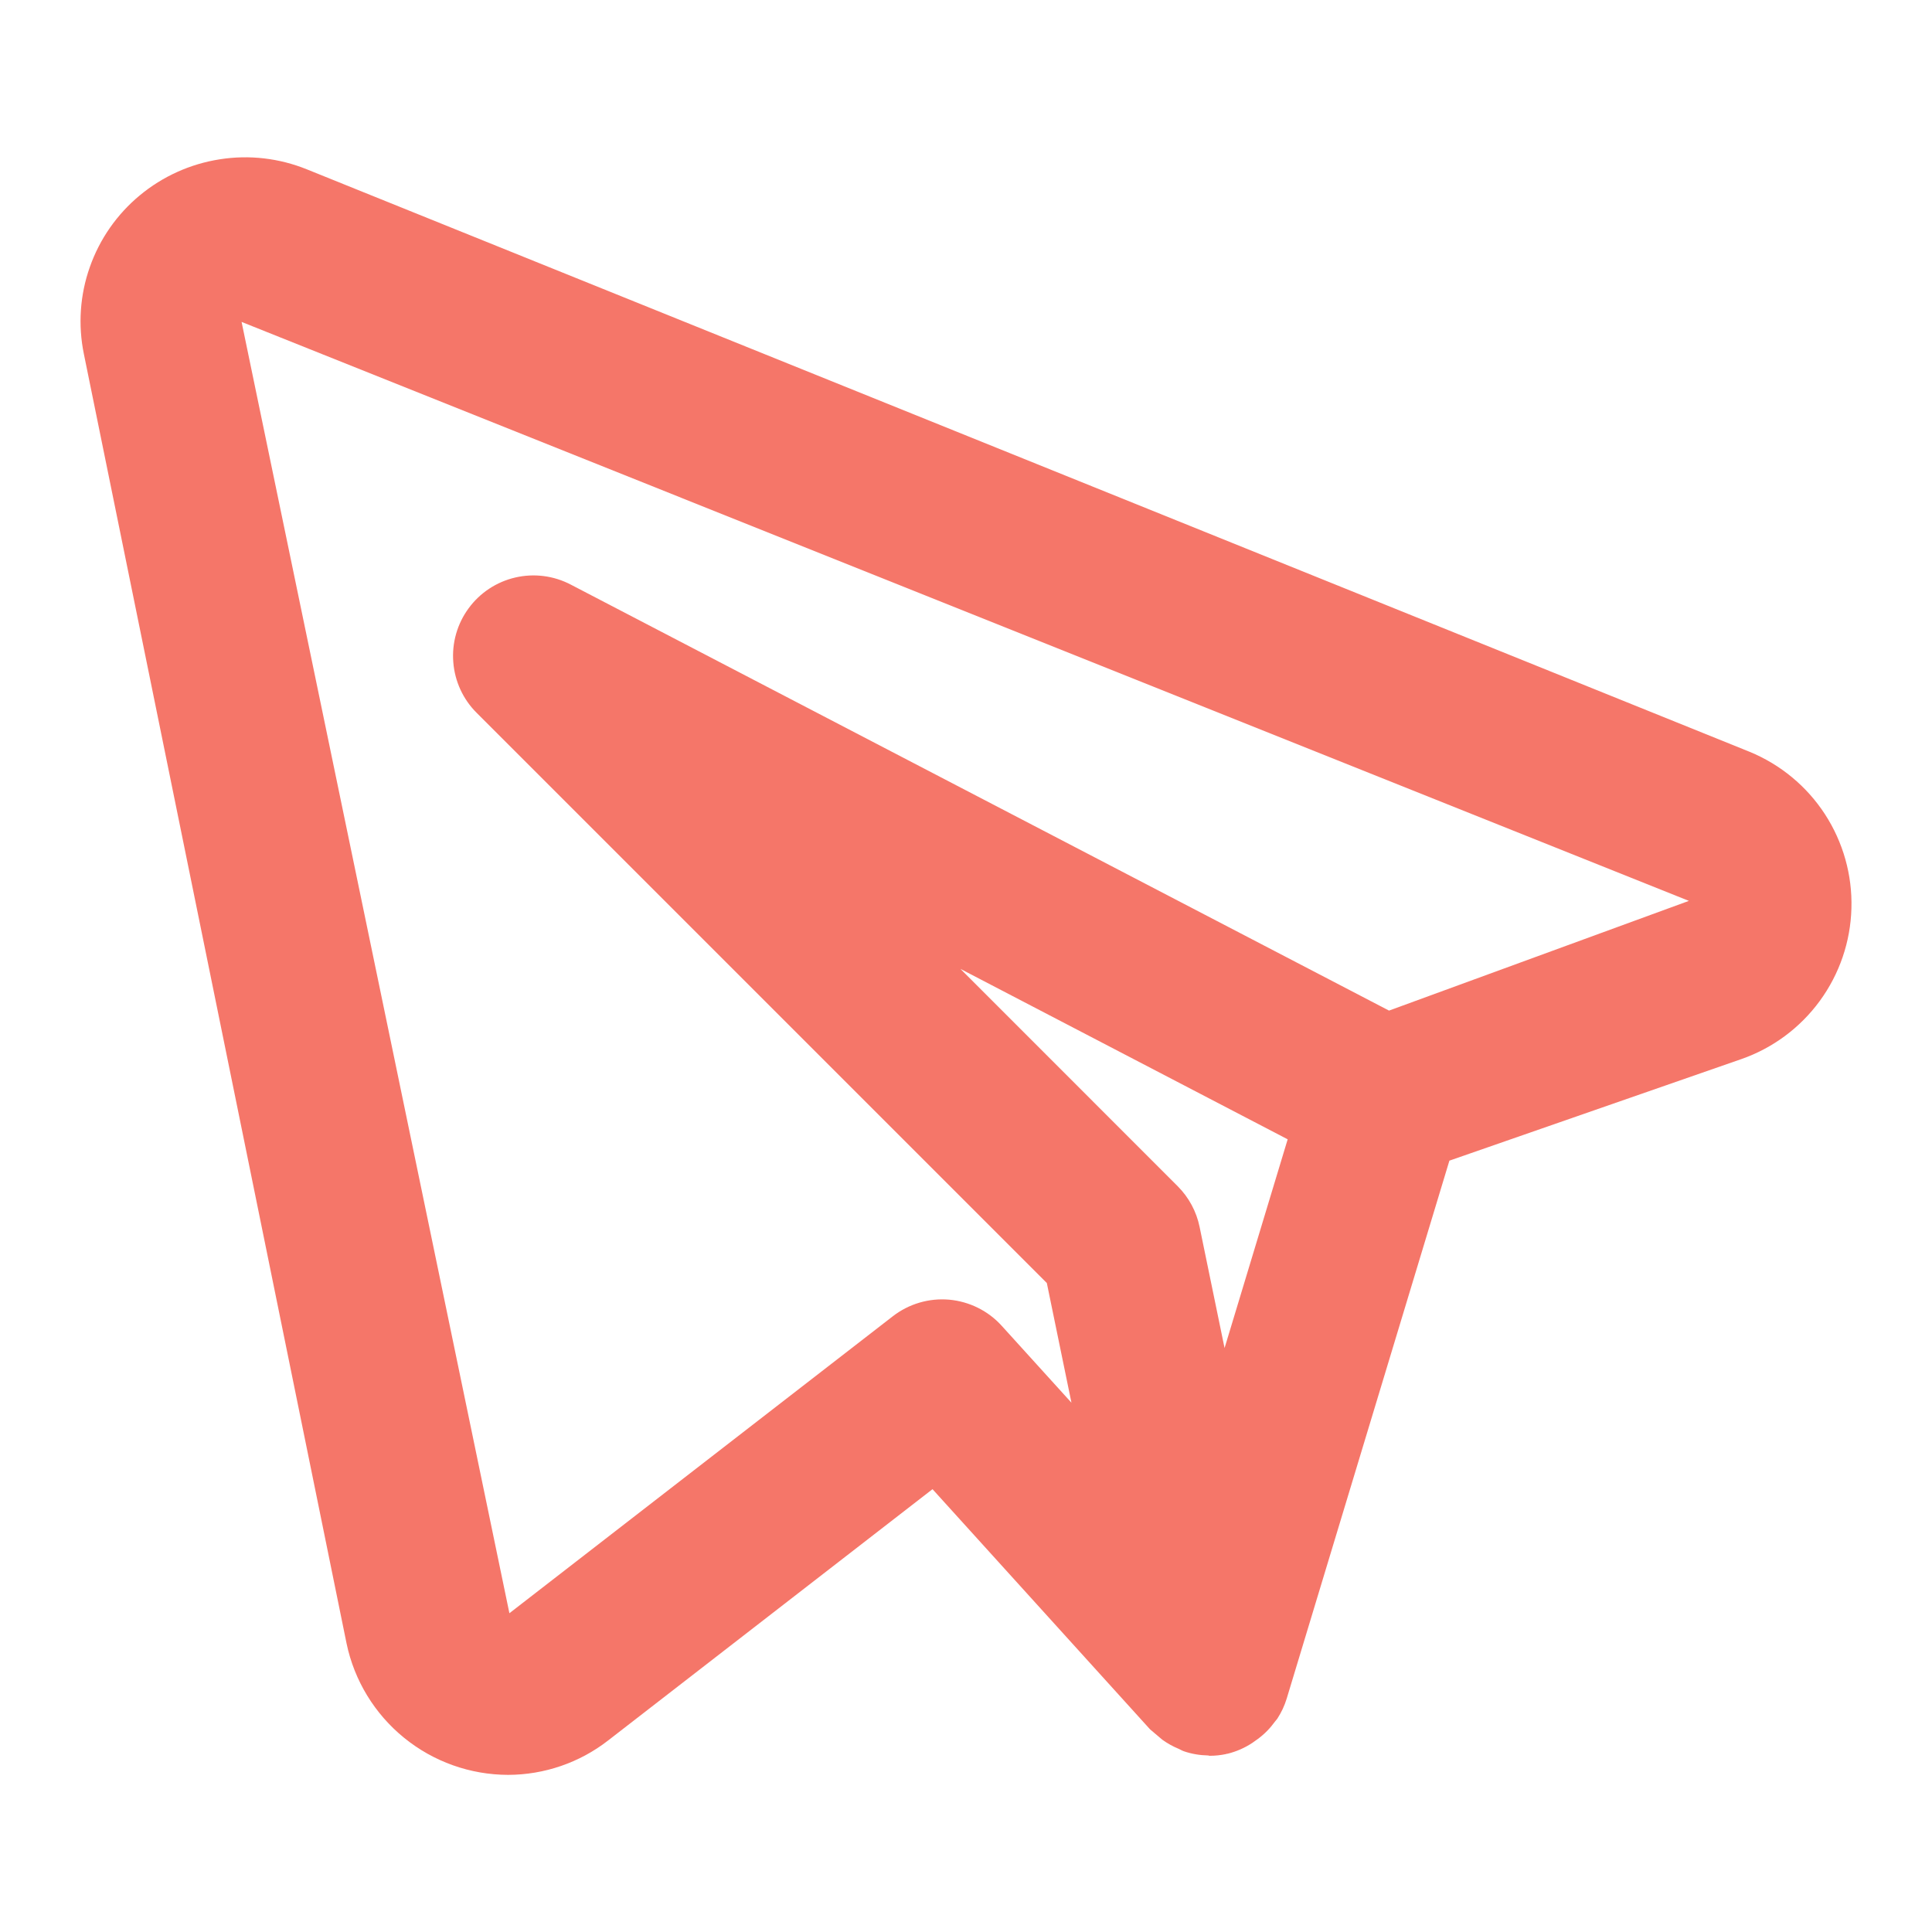 <svg width="24" height="24" viewBox="0 0 24 24" fill="none" xmlns="http://www.w3.org/2000/svg">
<path d="M1.735 2.428C2.02 2.191 2.364 2.036 2.73 1.979C3.096 1.921 3.47 1.965 3.813 2.104L21.734 9.339C22.118 9.497 22.444 9.767 22.67 10.114C22.896 10.462 23.011 10.87 22.999 11.284C22.988 11.698 22.851 12.099 22.606 12.434C22.362 12.768 22.021 13.021 21.63 13.157L18.005 14.418L15.984 21.1C15.957 21.189 15.917 21.274 15.866 21.352C15.858 21.364 15.847 21.373 15.839 21.385C15.78 21.467 15.709 21.54 15.628 21.6C15.604 21.618 15.582 21.634 15.558 21.65C15.463 21.713 15.358 21.759 15.247 21.786L15.235 21.787L15.229 21.79C15.162 21.804 15.094 21.811 15.026 21.811C15.02 21.811 15.014 21.807 15.008 21.807C14.905 21.805 14.803 21.788 14.707 21.755C14.684 21.747 14.665 21.735 14.643 21.725C14.57 21.695 14.502 21.657 14.438 21.611C14.388 21.568 14.337 21.525 14.286 21.482L11.584 18.499L7.554 21.621C7.199 21.897 6.762 22.047 6.312 22.048C5.841 22.047 5.385 21.885 5.019 21.587C4.654 21.29 4.401 20.876 4.305 20.415L1.042 4.398C0.968 4.038 0.993 3.664 1.116 3.317C1.238 2.97 1.452 2.663 1.735 2.428ZM14.63 14.736C14.768 14.874 14.863 15.05 14.902 15.242L15.212 16.746L15.996 14.153L11.931 12.036L14.63 14.736ZM6.328 20.04L11.091 16.351C11.29 16.197 11.54 16.123 11.791 16.145C12.042 16.168 12.275 16.283 12.444 16.47L13.31 17.425L13.004 15.938L5.921 8.855C5.752 8.687 5.649 8.463 5.631 8.225C5.612 7.986 5.68 7.749 5.821 7.557C5.962 7.364 6.168 7.228 6.401 7.174C6.634 7.12 6.878 7.151 7.09 7.262L17.255 12.554L20.98 11.191L3.001 3.999L6.328 20.04Z" fill="#F57669"/>
</svg>
